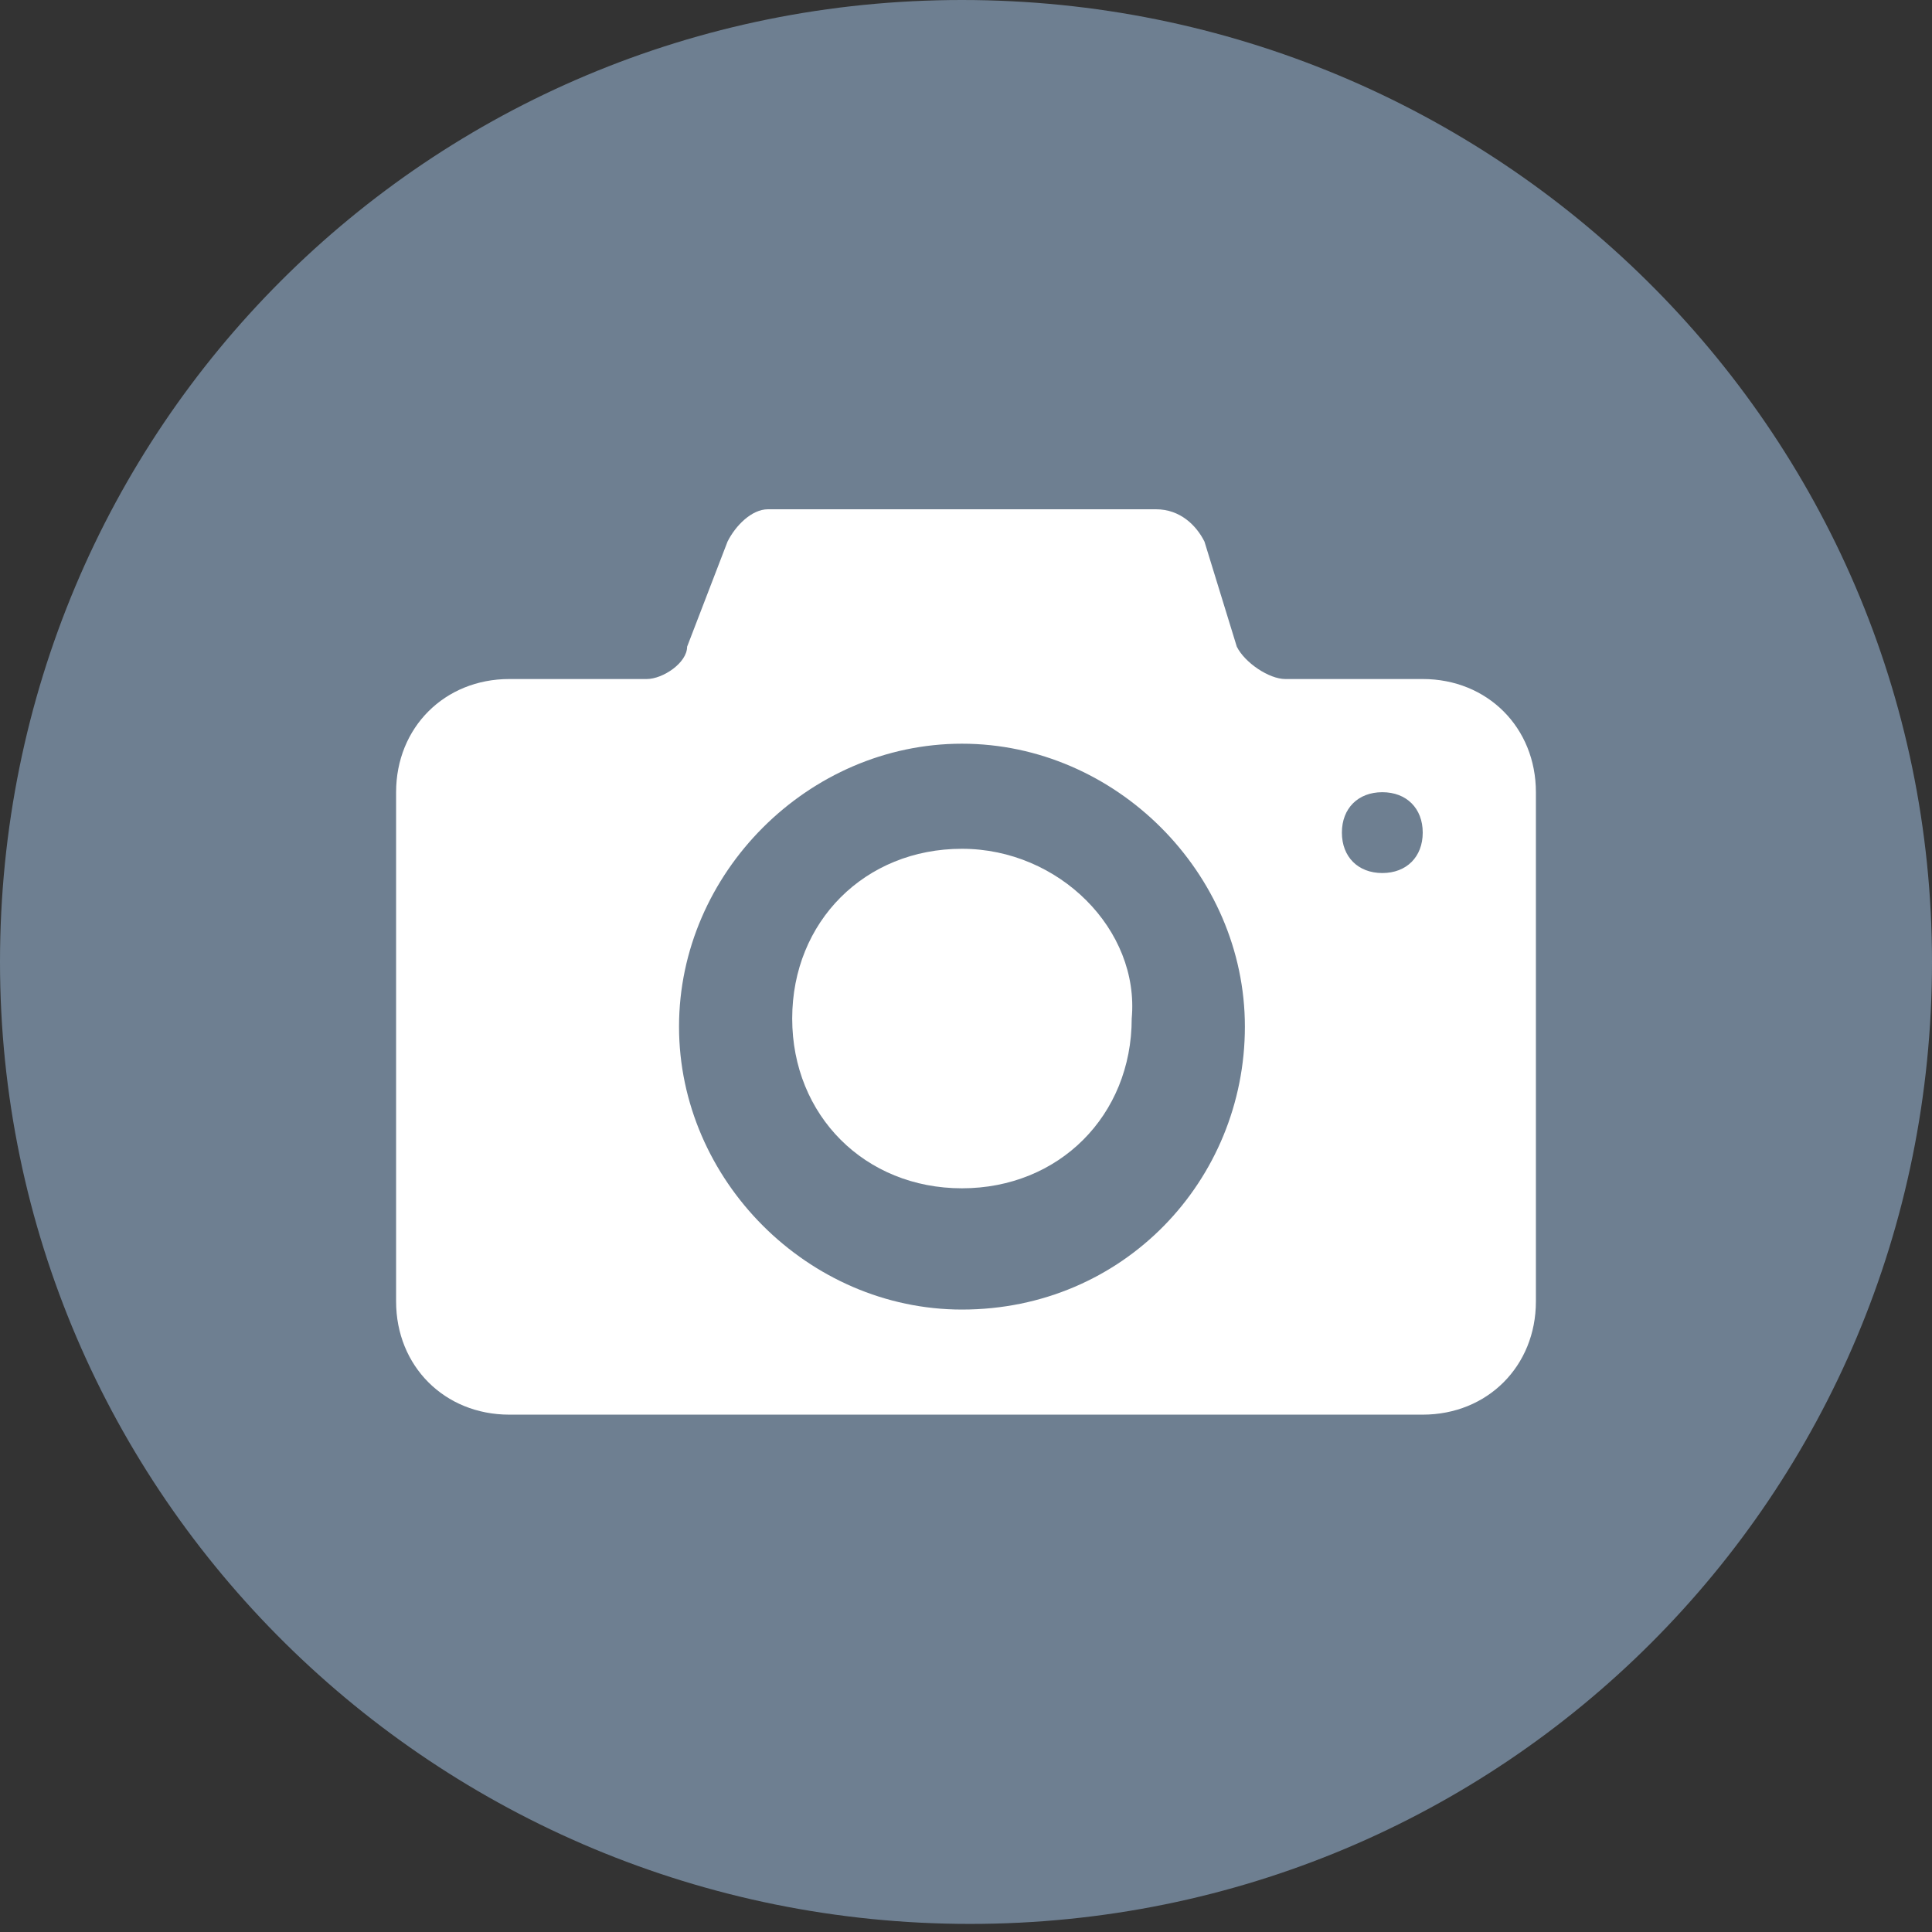 <?xml version="1.0" encoding="utf-8"?>
<!-- Generator: Adobe Illustrator 22.1.0, SVG Export Plug-In . SVG Version: 6.00 Build 0)  -->
<svg version="1.1" baseProfile="basic" id="Capa_1" xmlns="http://www.w3.org/2000/svg" xmlns:xlink="http://www.w3.org/1999/xlink"
	 x="0px" y="0px" viewBox="0 0 23.9 23.9" xml:space="preserve">
<rect x="0" y="0" width="23.9" height="23.9" fill="#333333" stroke="none"/>
<style type="text/css">
	.st0{clip-path:url(#SVGID_2_);fill:#6E7F91;}
	.st1{clip-path:url(#SVGID_2_);fill:#FFFFFF;}
	.st2{clip-path:url(#SVGID_2_);fill:none;stroke:#FFFFFF;stroke-width:0.742;stroke-miterlimit:10;}
</style>
<g>
	<defs>
		<rect id="SVGID_1_" x="-210.4" y="-430.3" width="1024" height="3001.5"/>
	</defs>
	<clipPath id="SVGID_2_">
		<use xlink:href="#SVGID_1_"  style="overflow:visible;"/>
	</clipPath>
	<path class="st0" d="M23.9,11.9c0,6.6-5.3,11.9-11.9,11.9S0,18.5,0,11.9C0,5.3,5.3,0,11.9,0S23.9,5.3,23.9,11.9"/>
	<path class="st1" d="M11.9,10.5c-1.2,0-2.1,0.9-2.1,2.1c0,1.2,0.9,2.1,2.1,2.1c1.2,0,2.1-0.9,2.1-2.1
		C14.1,11.5,13.1,10.5,11.9,10.5 M17.6,8.4h-1.7c-0.2,0-0.5-0.2-0.6-0.4l-0.4-1.3c-0.1-0.2-0.3-0.4-0.6-0.4H9.5
		C9.3,6.3,9.1,6.5,9,6.7L8.5,8C8.5,8.2,8.2,8.4,8,8.4H6.3C5.5,8.4,4.9,9,4.9,9.8v6.3c0,0.8,0.6,1.4,1.4,1.4h11.3
		c0.8,0,1.4-0.6,1.4-1.4V9.8C19,9,18.4,8.4,17.6,8.4 M11.9,16.2c-1.9,0-3.5-1.6-3.5-3.5s1.6-3.5,3.5-3.5s3.5,1.6,3.5,3.5
		S13.9,16.2,11.9,16.2 M17.1,10.8c-0.3,0-0.5-0.2-0.5-0.5c0-0.3,0.2-0.5,0.5-0.5c0.3,0,0.5,0.2,0.5,0.5
		C17.6,10.6,17.4,10.8,17.1,10.8"/>
	<path class="st0" d="M-30.2,12.2c0,6.6-5.3,11.9-11.9,11.9S-54,18.8-54,12.2c0-6.6,5.3-11.9,11.9-11.9S-30.2,5.7-30.2,12.2"/>
	<path class="st1" d="M-34.6,9.2v6c-0.4,0.9-1.2,1.1-1.9,0.3c-0.4-0.4-0.7-0.7-1.1-1.1c-0.2-0.2-0.4-0.4-0.6-0.7
		c-0.1,0.4-0.1,0.7-0.1,1c0,1.1-0.6,1.7-1.7,1.7c-2.6,0-5.2,0-7.8,0c-1.1,0-1.5-0.3-1.8-1.3V9.2c0.3-0.9,1-1.2,1.9-1.2
		c2.6,0,5.1,0,7.7,0c1.1,0,1.7,0.6,1.7,1.7c0,0.3,0,0.6,0,1c0.7-0.7,1.2-1.2,1.8-1.8c0.1-0.1,0.3-0.3,0.5-0.3
		C-35.4,8.3-34.9,8.5-34.6,9.2 M-45.3,12.3c0,0.5,0,1,0,1.5c0,0.2,0.1,0.4,0.3,0.5c0.1,0.1,0.4,0,0.5-0.1c0.7-0.5,1.3-1,2-1.5
		c0.3-0.3,0.3-0.6,0-0.8c-0.7-0.5-1.3-1-2-1.5c-0.1-0.1-0.4-0.1-0.5-0.1c-0.1,0.1-0.3,0.3-0.3,0.5C-45.4,11.2-45.3,11.7-45.3,12.3"
		/>
	<path class="st0" d="M-92.2,12.4c0,6.6-5.3,11.9-11.9,11.9s-11.9-5.3-11.9-11.9c0-6.6,5.3-11.9,11.9-11.9S-92.2,5.8-92.2,12.4"/>
	<path class="st2" d="M-95.5,12.4c0,4.8-3.9,8.7-8.7,8.7c-4.8,0-8.7-3.9-8.7-8.7c0-4.8,3.9-8.7,8.7-8.7
		C-99.4,3.7-95.5,7.6-95.5,12.4z"/>
	<path class="st2" d="M-98.5,12.4c0,4.8-2.5,8.7-5.7,8.7c-3.1,0-5.7-3.9-5.7-8.7c0-4.8,2.5-8.7,5.7-8.7C-101,3.7-98.5,7.6-98.5,12.4
		z"/>
	<path class="st2" d="M-104.2,9c4.8-0.1,8.7,1.5,8.7,3.5c0,2-3.9,3.6-8.7,3.7c-4.8,0.1-8.7-1.5-8.7-3.5C-112.9,10.7-109,9-104.2,9z"
		/>
	<path class="st1" d="M167.7-165.1c0-4.2,0-8.3,0-12.5c0-1.1,0.1-2,1.4-2.6c1.3-0.5,2.4-0.3,3.5,0.5c5.5,4.1,10.9,8.1,16.4,12.1
		c3.2,2.4,3.2,2.7,0,5c-5.4,4-10.8,7.9-16.2,11.9c-1,0.7-2,1.2-3.3,0.8c-1.3-0.4-1.8-1.2-1.8-2.4
		C167.7-156.5,167.7-160.8,167.7-165.1"/>
</g>
<g>
</g>
<g>
</g>
<g>
</g>
<g>
</g>
<g>
</g>
<g>
</g>
<g>
</g>
<g>
</g>
<g>
</g>
<g>
</g>
<g>
</g>
<g>
</g>
<g>
</g>
<g>
</g>
<g>
</g>
</svg>
